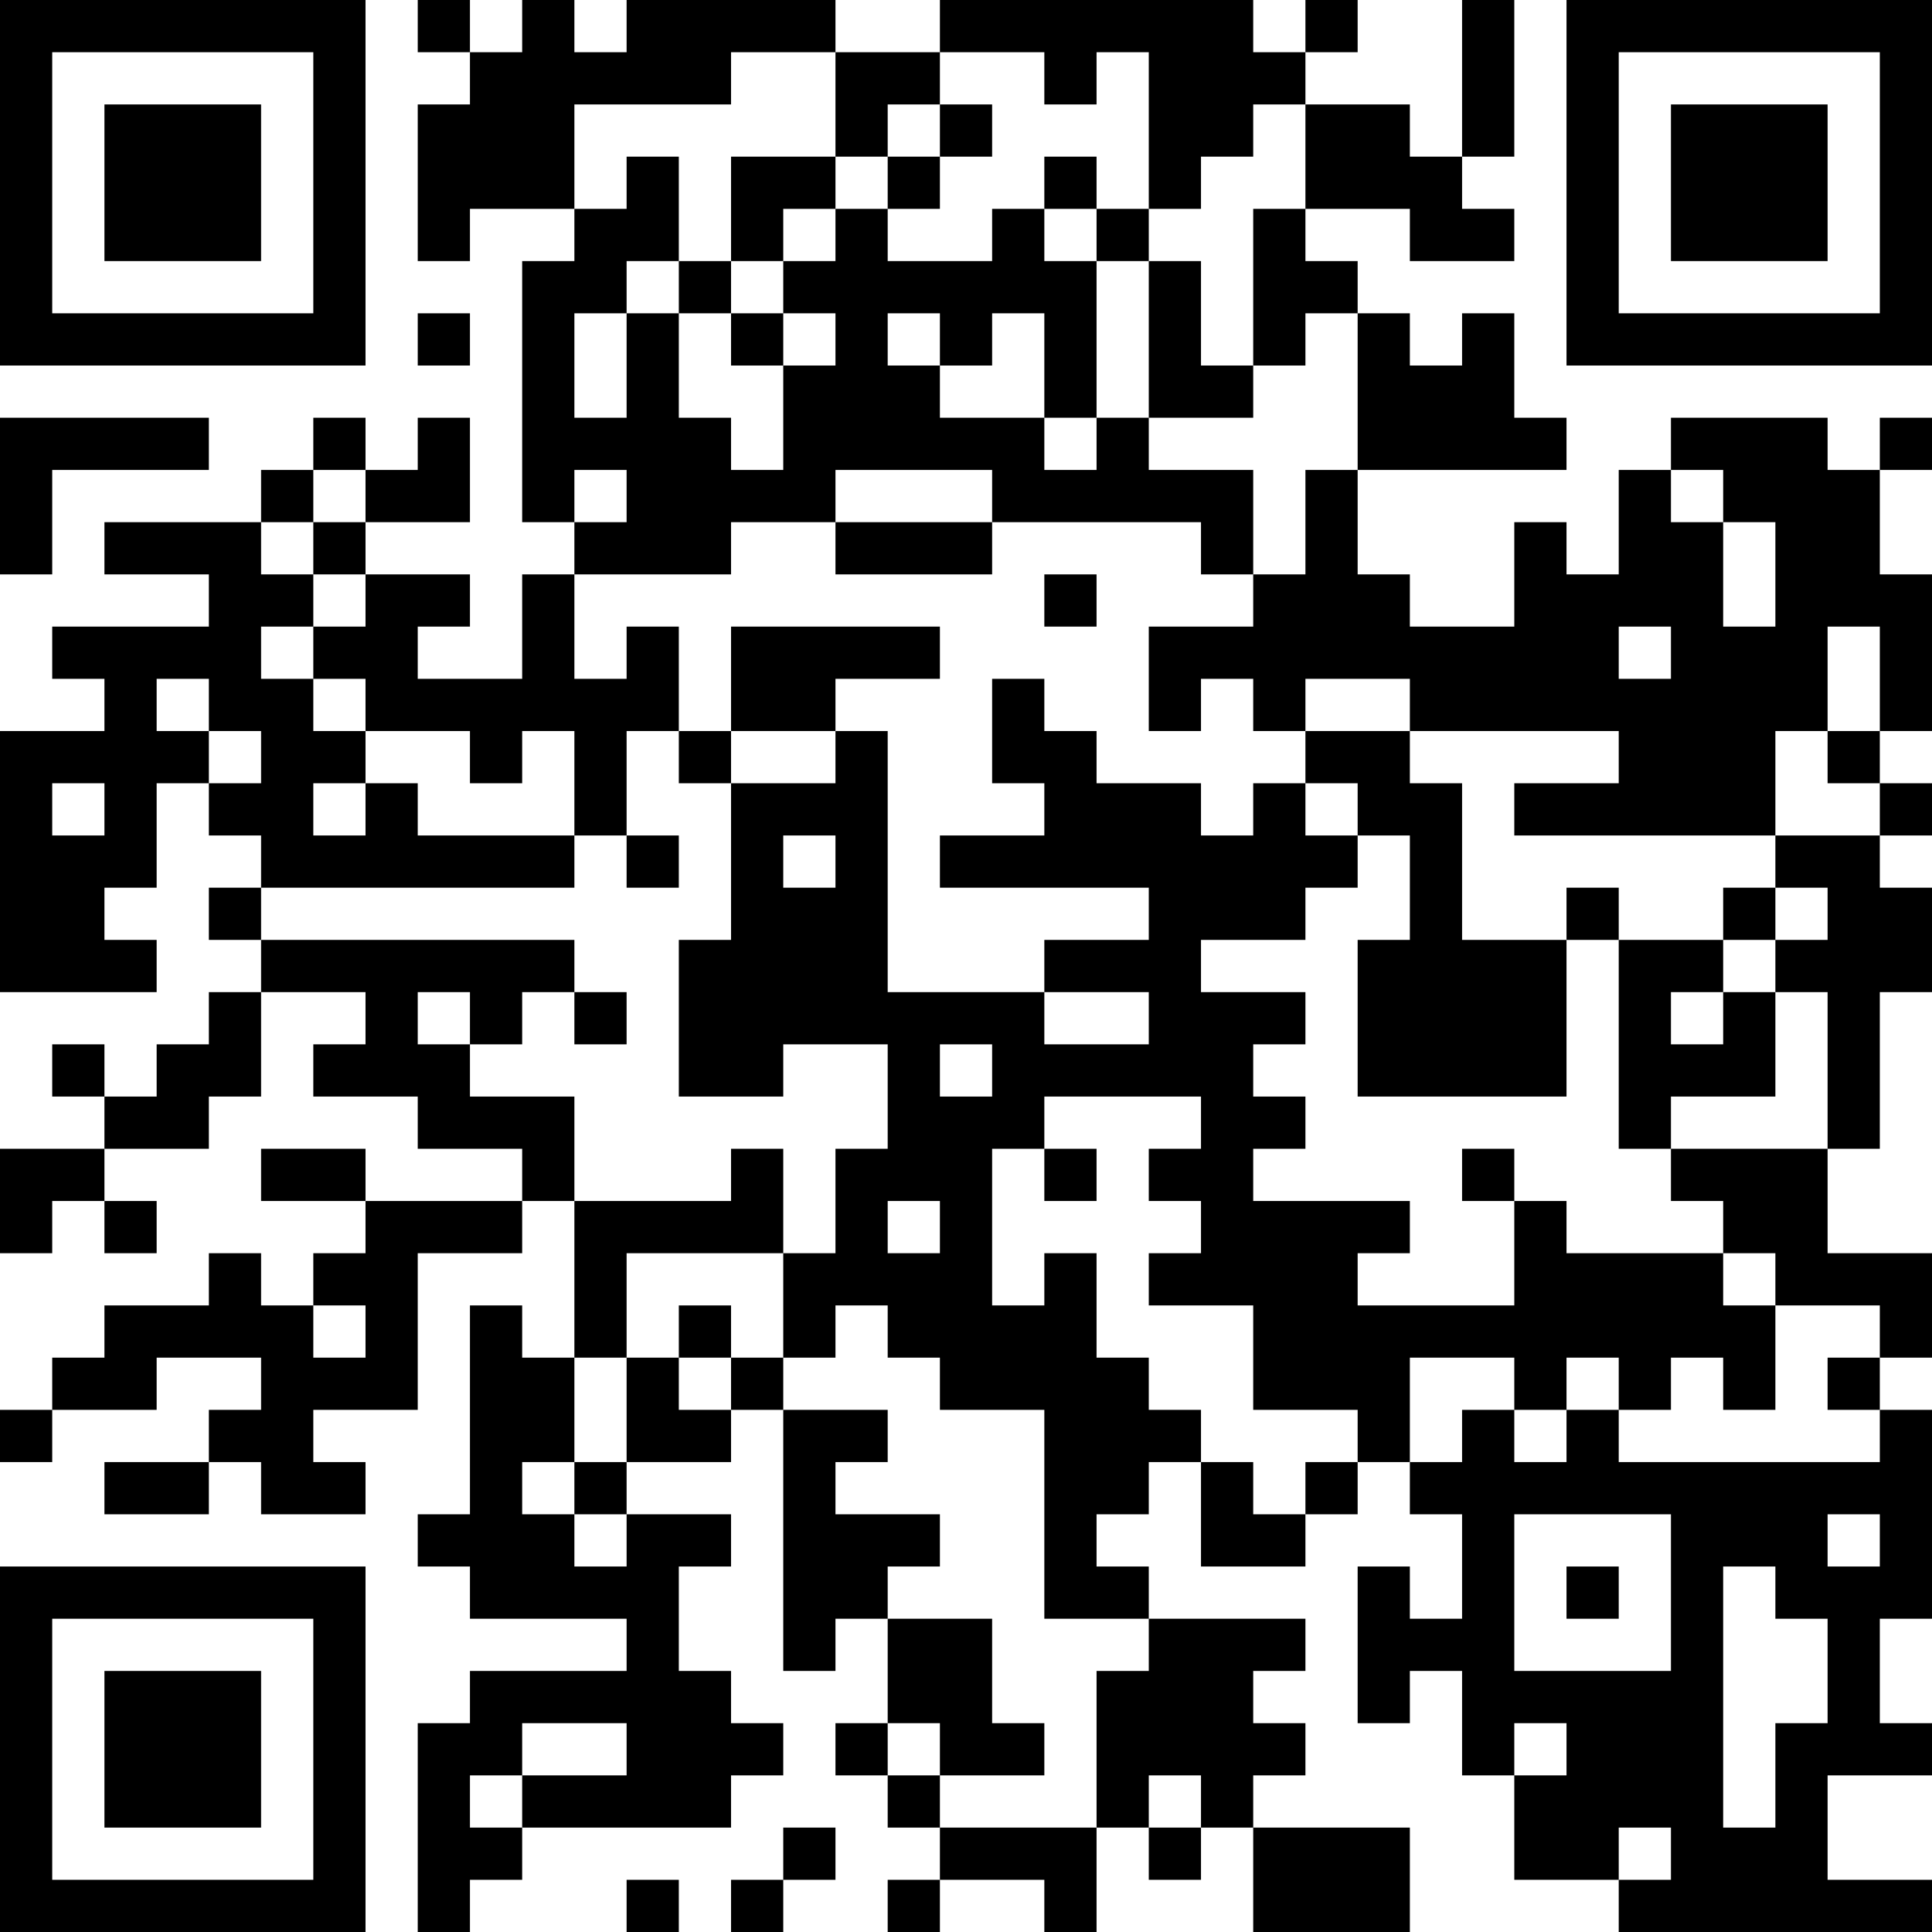 <?xml version="1.0" encoding="UTF-8"?>
<svg xmlns="http://www.w3.org/2000/svg" version="1.1" width="400" height="400" viewBox="0 0 400 400"><rect x="0" y="0" width="400" height="400" fill="#ffffff"/><g transform="scale(10.811)"><g transform="translate(0,0)"><path fill-rule="evenodd" d="M8 0L8 1L9 1L9 2L8 2L8 5L9 5L9 4L11 4L11 5L10 5L10 10L11 10L11 11L10 11L10 13L8 13L8 12L9 12L9 11L7 11L7 10L9 10L9 8L8 8L8 9L7 9L7 8L6 8L6 9L5 9L5 10L2 10L2 11L4 11L4 12L1 12L1 13L2 13L2 14L0 14L0 19L3 19L3 18L2 18L2 17L3 17L3 15L4 15L4 16L5 16L5 17L4 17L4 18L5 18L5 19L4 19L4 20L3 20L3 21L2 21L2 20L1 20L1 21L2 21L2 22L0 22L0 24L1 24L1 23L2 23L2 24L3 24L3 23L2 23L2 22L4 22L4 21L5 21L5 19L7 19L7 20L6 20L6 21L8 21L8 22L10 22L10 23L7 23L7 22L5 22L5 23L7 23L7 24L6 24L6 25L5 25L5 24L4 24L4 25L2 25L2 26L1 26L1 27L0 27L0 28L1 28L1 27L3 27L3 26L5 26L5 27L4 27L4 28L2 28L2 29L4 29L4 28L5 28L5 29L7 29L7 28L6 28L6 27L8 27L8 24L10 24L10 23L11 23L11 26L10 26L10 25L9 25L9 29L8 29L8 30L9 30L9 31L12 31L12 32L9 32L9 33L8 33L8 37L9 37L9 36L10 36L10 35L14 35L14 34L15 34L15 33L14 33L14 32L13 32L13 30L14 30L14 29L12 29L12 28L14 28L14 27L15 27L15 32L16 32L16 31L17 31L17 33L16 33L16 34L17 34L17 35L18 35L18 36L17 36L17 37L18 37L18 36L20 36L20 37L21 37L21 35L22 35L22 36L23 36L23 35L24 35L24 37L27 37L27 35L24 35L24 34L25 34L25 33L24 33L24 32L25 32L25 31L22 31L22 30L21 30L21 29L22 29L22 28L23 28L23 30L25 30L25 29L26 29L26 28L27 28L27 29L28 29L28 31L27 31L27 30L26 30L26 33L27 33L27 32L28 32L28 34L29 34L29 36L31 36L31 37L37 37L37 36L35 36L35 34L37 34L37 33L36 33L36 31L37 31L37 27L36 27L36 26L37 26L37 24L35 24L35 22L36 22L36 19L37 19L37 17L36 17L36 16L37 16L37 15L36 15L36 14L37 14L37 11L36 11L36 9L37 9L37 8L36 8L36 9L35 9L35 8L32 8L32 9L31 9L31 11L30 11L30 10L29 10L29 12L27 12L27 11L26 11L26 9L30 9L30 8L29 8L29 6L28 6L28 7L27 7L27 6L26 6L26 5L25 5L25 4L27 4L27 5L29 5L29 4L28 4L28 3L29 3L29 0L28 0L28 3L27 3L27 2L25 2L25 1L26 1L26 0L25 0L25 1L24 1L24 0L18 0L18 1L16 1L16 0L12 0L12 1L11 1L11 0L10 0L10 1L9 1L9 0ZM14 1L14 2L11 2L11 4L12 4L12 3L13 3L13 5L12 5L12 6L11 6L11 8L12 8L12 6L13 6L13 8L14 8L14 9L15 9L15 7L16 7L16 6L15 6L15 5L16 5L16 4L17 4L17 5L19 5L19 4L20 4L20 5L21 5L21 8L20 8L20 6L19 6L19 7L18 7L18 6L17 6L17 7L18 7L18 8L20 8L20 9L21 9L21 8L22 8L22 9L24 9L24 11L23 11L23 10L19 10L19 9L16 9L16 10L14 10L14 11L11 11L11 13L12 13L12 12L13 12L13 14L12 14L12 16L11 16L11 14L10 14L10 15L9 15L9 14L7 14L7 13L6 13L6 12L7 12L7 11L6 11L6 10L7 10L7 9L6 9L6 10L5 10L5 11L6 11L6 12L5 12L5 13L6 13L6 14L7 14L7 15L6 15L6 16L7 16L7 15L8 15L8 16L11 16L11 17L5 17L5 18L11 18L11 19L10 19L10 20L9 20L9 19L8 19L8 20L9 20L9 21L11 21L11 23L14 23L14 22L15 22L15 24L12 24L12 26L11 26L11 28L10 28L10 29L11 29L11 30L12 30L12 29L11 29L11 28L12 28L12 26L13 26L13 27L14 27L14 26L15 26L15 27L17 27L17 28L16 28L16 29L18 29L18 30L17 30L17 31L19 31L19 33L20 33L20 34L18 34L18 33L17 33L17 34L18 34L18 35L21 35L21 32L22 32L22 31L20 31L20 27L18 27L18 26L17 26L17 25L16 25L16 26L15 26L15 24L16 24L16 22L17 22L17 20L15 20L15 21L13 21L13 18L14 18L14 15L16 15L16 14L17 14L17 19L20 19L20 20L22 20L22 19L20 19L20 18L22 18L22 17L18 17L18 16L20 16L20 15L19 15L19 13L20 13L20 14L21 14L21 15L23 15L23 16L24 16L24 15L25 15L25 16L26 16L26 17L25 17L25 18L23 18L23 19L25 19L25 20L24 20L24 21L25 21L25 22L24 22L24 23L27 23L27 24L26 24L26 25L29 25L29 23L30 23L30 24L33 24L33 25L34 25L34 27L33 27L33 26L32 26L32 27L31 27L31 26L30 26L30 27L29 27L29 26L27 26L27 28L28 28L28 27L29 27L29 28L30 28L30 27L31 27L31 28L36 28L36 27L35 27L35 26L36 26L36 25L34 25L34 24L33 24L33 23L32 23L32 22L35 22L35 19L34 19L34 18L35 18L35 17L34 17L34 16L36 16L36 15L35 15L35 14L36 14L36 12L35 12L35 14L34 14L34 16L29 16L29 15L31 15L31 14L27 14L27 13L25 13L25 14L24 14L24 13L23 13L23 14L22 14L22 12L24 12L24 11L25 11L25 9L26 9L26 6L25 6L25 7L24 7L24 4L25 4L25 2L24 2L24 3L23 3L23 4L22 4L22 1L21 1L21 2L20 2L20 1L18 1L18 2L17 2L17 3L16 3L16 1ZM18 2L18 3L17 3L17 4L18 4L18 3L19 3L19 2ZM14 3L14 5L13 5L13 6L14 6L14 7L15 7L15 6L14 6L14 5L15 5L15 4L16 4L16 3ZM20 3L20 4L21 4L21 5L22 5L22 8L24 8L24 7L23 7L23 5L22 5L22 4L21 4L21 3ZM8 6L8 7L9 7L9 6ZM0 8L0 11L1 11L1 9L4 9L4 8ZM11 9L11 10L12 10L12 9ZM32 9L32 10L33 10L33 12L34 12L34 10L33 10L33 9ZM16 10L16 11L19 11L19 10ZM20 11L20 12L21 12L21 11ZM14 12L14 14L13 14L13 15L14 15L14 14L16 14L16 13L18 13L18 12ZM31 12L31 13L32 13L32 12ZM3 13L3 14L4 14L4 15L5 15L5 14L4 14L4 13ZM25 14L25 15L26 15L26 16L27 16L27 18L26 18L26 21L30 21L30 18L31 18L31 22L32 22L32 21L34 21L34 19L33 19L33 18L34 18L34 17L33 17L33 18L31 18L31 17L30 17L30 18L28 18L28 15L27 15L27 14ZM1 15L1 16L2 16L2 15ZM12 16L12 17L13 17L13 16ZM15 16L15 17L16 17L16 16ZM11 19L11 20L12 20L12 19ZM32 19L32 20L33 20L33 19ZM18 20L18 21L19 21L19 20ZM20 21L20 22L19 22L19 25L20 25L20 24L21 24L21 26L22 26L22 27L23 27L23 28L24 28L24 29L25 29L25 28L26 28L26 27L24 27L24 25L22 25L22 24L23 24L23 23L22 23L22 22L23 22L23 21ZM20 22L20 23L21 23L21 22ZM28 22L28 23L29 23L29 22ZM17 23L17 24L18 24L18 23ZM6 25L6 26L7 26L7 25ZM13 25L13 26L14 26L14 25ZM29 29L29 32L32 32L32 29ZM35 29L35 30L36 30L36 29ZM30 30L30 31L31 31L31 30ZM33 30L33 35L34 35L34 33L35 33L35 31L34 31L34 30ZM10 33L10 34L9 34L9 35L10 35L10 34L12 34L12 33ZM29 33L29 34L30 34L30 33ZM22 34L22 35L23 35L23 34ZM15 35L15 36L14 36L14 37L15 37L15 36L16 36L16 35ZM31 35L31 36L32 36L32 35ZM12 36L12 37L13 37L13 36ZM0 0L0 7L7 7L7 0ZM1 1L1 6L6 6L6 1ZM2 2L2 5L5 5L5 2ZM30 0L30 7L37 7L37 0ZM31 1L31 6L36 6L36 1ZM32 2L32 5L35 5L35 2ZM0 30L0 37L7 37L7 30ZM1 31L1 36L6 36L6 31ZM2 32L2 35L5 35L5 32Z" fill="#000000"/></g></g></svg>
